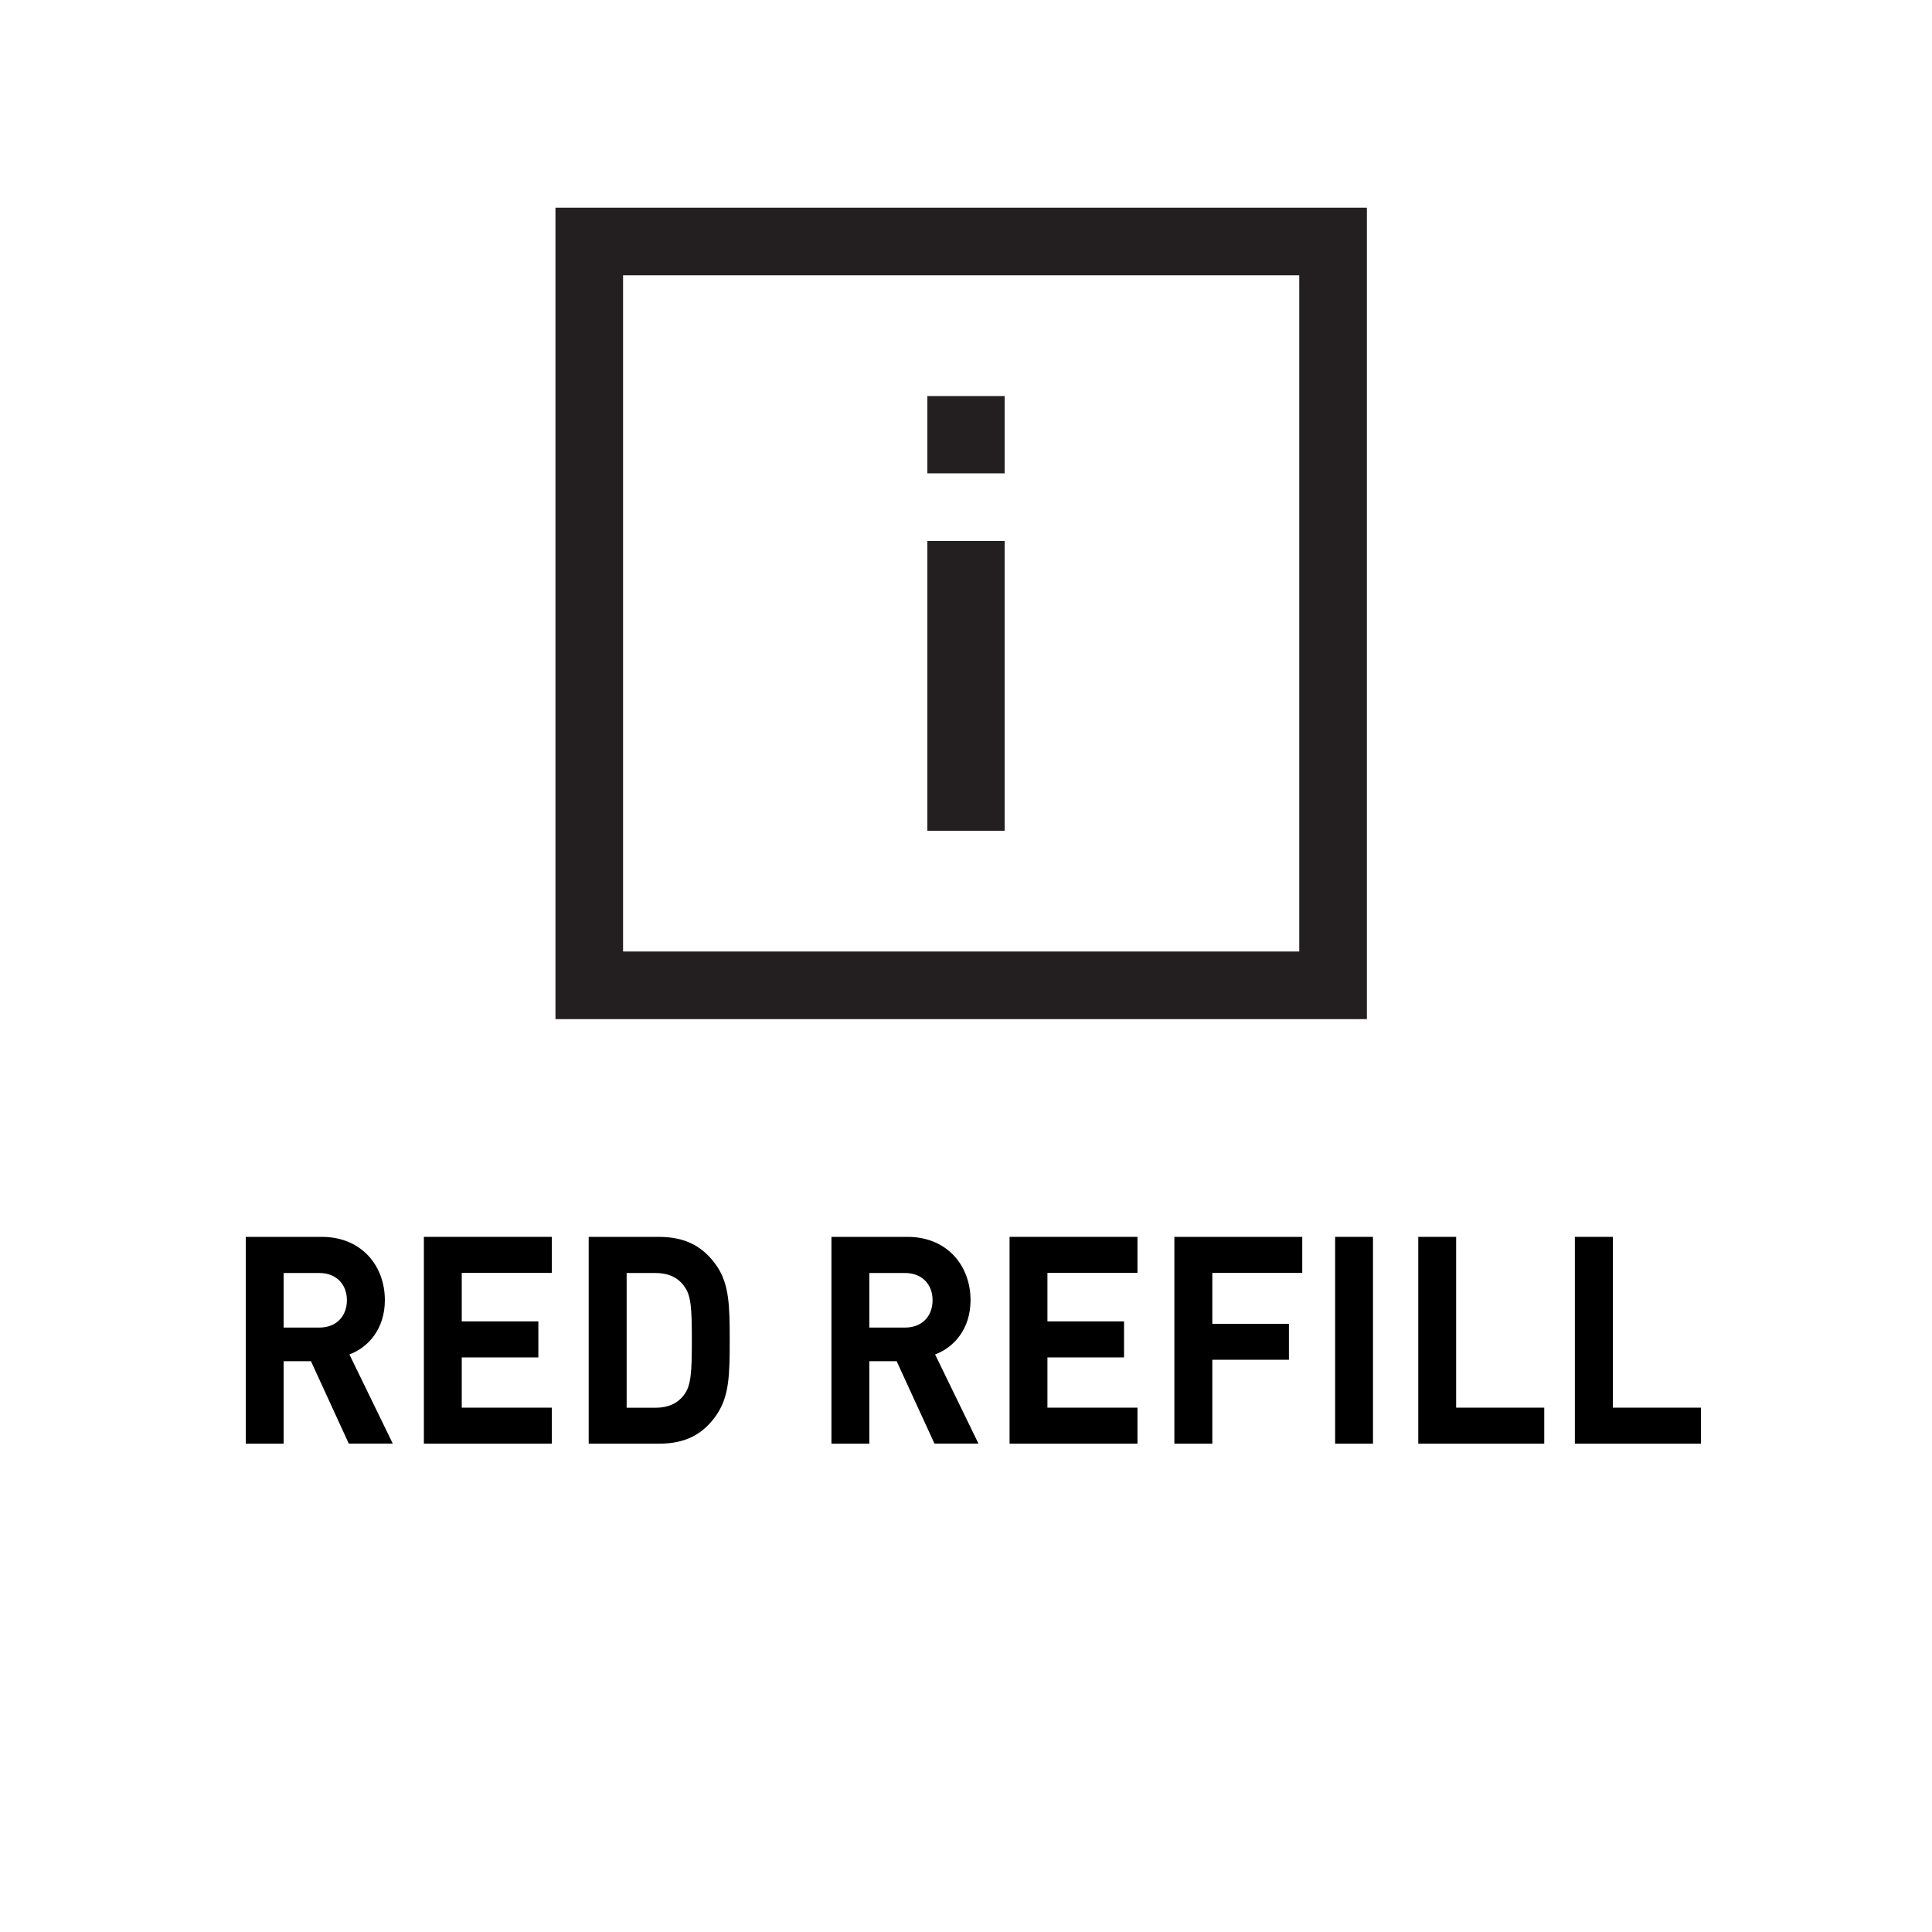 <?xml version="1.0" encoding="UTF-8"?>
<svg xmlns="http://www.w3.org/2000/svg" version="1.1" viewBox="0 0 20 20">
  <defs>
    <style>
      .cls-1 {
        fill: #231f20;
      }

      .cls-2 {
        fill: none;
        stroke: #231f20;
        stroke-miterlimit: 10;
        stroke-width: .7px;
      }
    </style>
  </defs>
  <!-- Generator: Adobe Illustrator 28.7.1, SVG Export Plug-In . SVG Version: 1.2.0 Build 142)  -->
  <g>
    <g id="Layer_1">
      <g>
        <g id="Layer_1-2" data-name="Layer_1">
          <g>
            <rect class="cls-2" x="6.1" y="2.5" width="7.7" height="7.7"/>
            <path class="cls-1" d="M9.6,4.9v-.8h.8v.8h-.8ZM9.6,8.6v-3h.8v3h-.8Z"/>
          </g>
        </g>
        <g>
          <path d="M3.611,14.945l-.392-.854h-.283v.854h-.392v-2.141h.788c.409,0,.652.298.652.655,0,.298-.172.49-.367.562l.449.923h-.455ZM3.306,13.178h-.37v.565h.37c.172,0,.285-.114.285-.283,0-.168-.113-.282-.285-.282Z"/>
          <path d="M4.388,14.945v-2.141h1.324v.373h-.932v.502h.793v.373h-.793v.52h.932v.373h-1.324Z"/>
          <path d="M7.427,14.633c-.144.217-.333.312-.607.312h-.726v-2.141h.726c.273,0,.463.097.607.312.121.187.127.4.127.758s-.006.571-.127.758ZM7.08,13.311c-.065-.088-.164-.133-.294-.133h-.299v1.395h.299c.13,0,.229-.045.294-.132.073-.094.082-.229.082-.565s-.008-.472-.082-.564Z"/>
          <path d="M9.674,14.945l-.392-.854h-.283v.854h-.392v-2.141h.788c.409,0,.652.298.652.655,0,.298-.172.49-.367.562l.449.923h-.455ZM9.369,13.178h-.37v.565h.37c.172,0,.285-.114.285-.283,0-.168-.113-.282-.285-.282Z"/>
          <path d="M10.451,14.945v-2.141h1.324v.373h-.932v.502h.793v.373h-.793v.52h.932v.373h-1.324Z"/>
          <path d="M12.55,13.178v.526h.793v.372h-.793v.869h-.393v-2.141h1.324v.373h-.932Z"/>
          <path d="M13.821,14.945v-2.141h.392v2.141h-.392Z"/>
          <path d="M14.682,14.945v-2.141h.392v1.768h.912v.373h-1.304Z"/>
          <path d="M16.303,14.945v-2.141h.393v1.768h.912v.373h-1.305Z"/>
        </g>
      </g>
    </g>
  </g>
</svg>